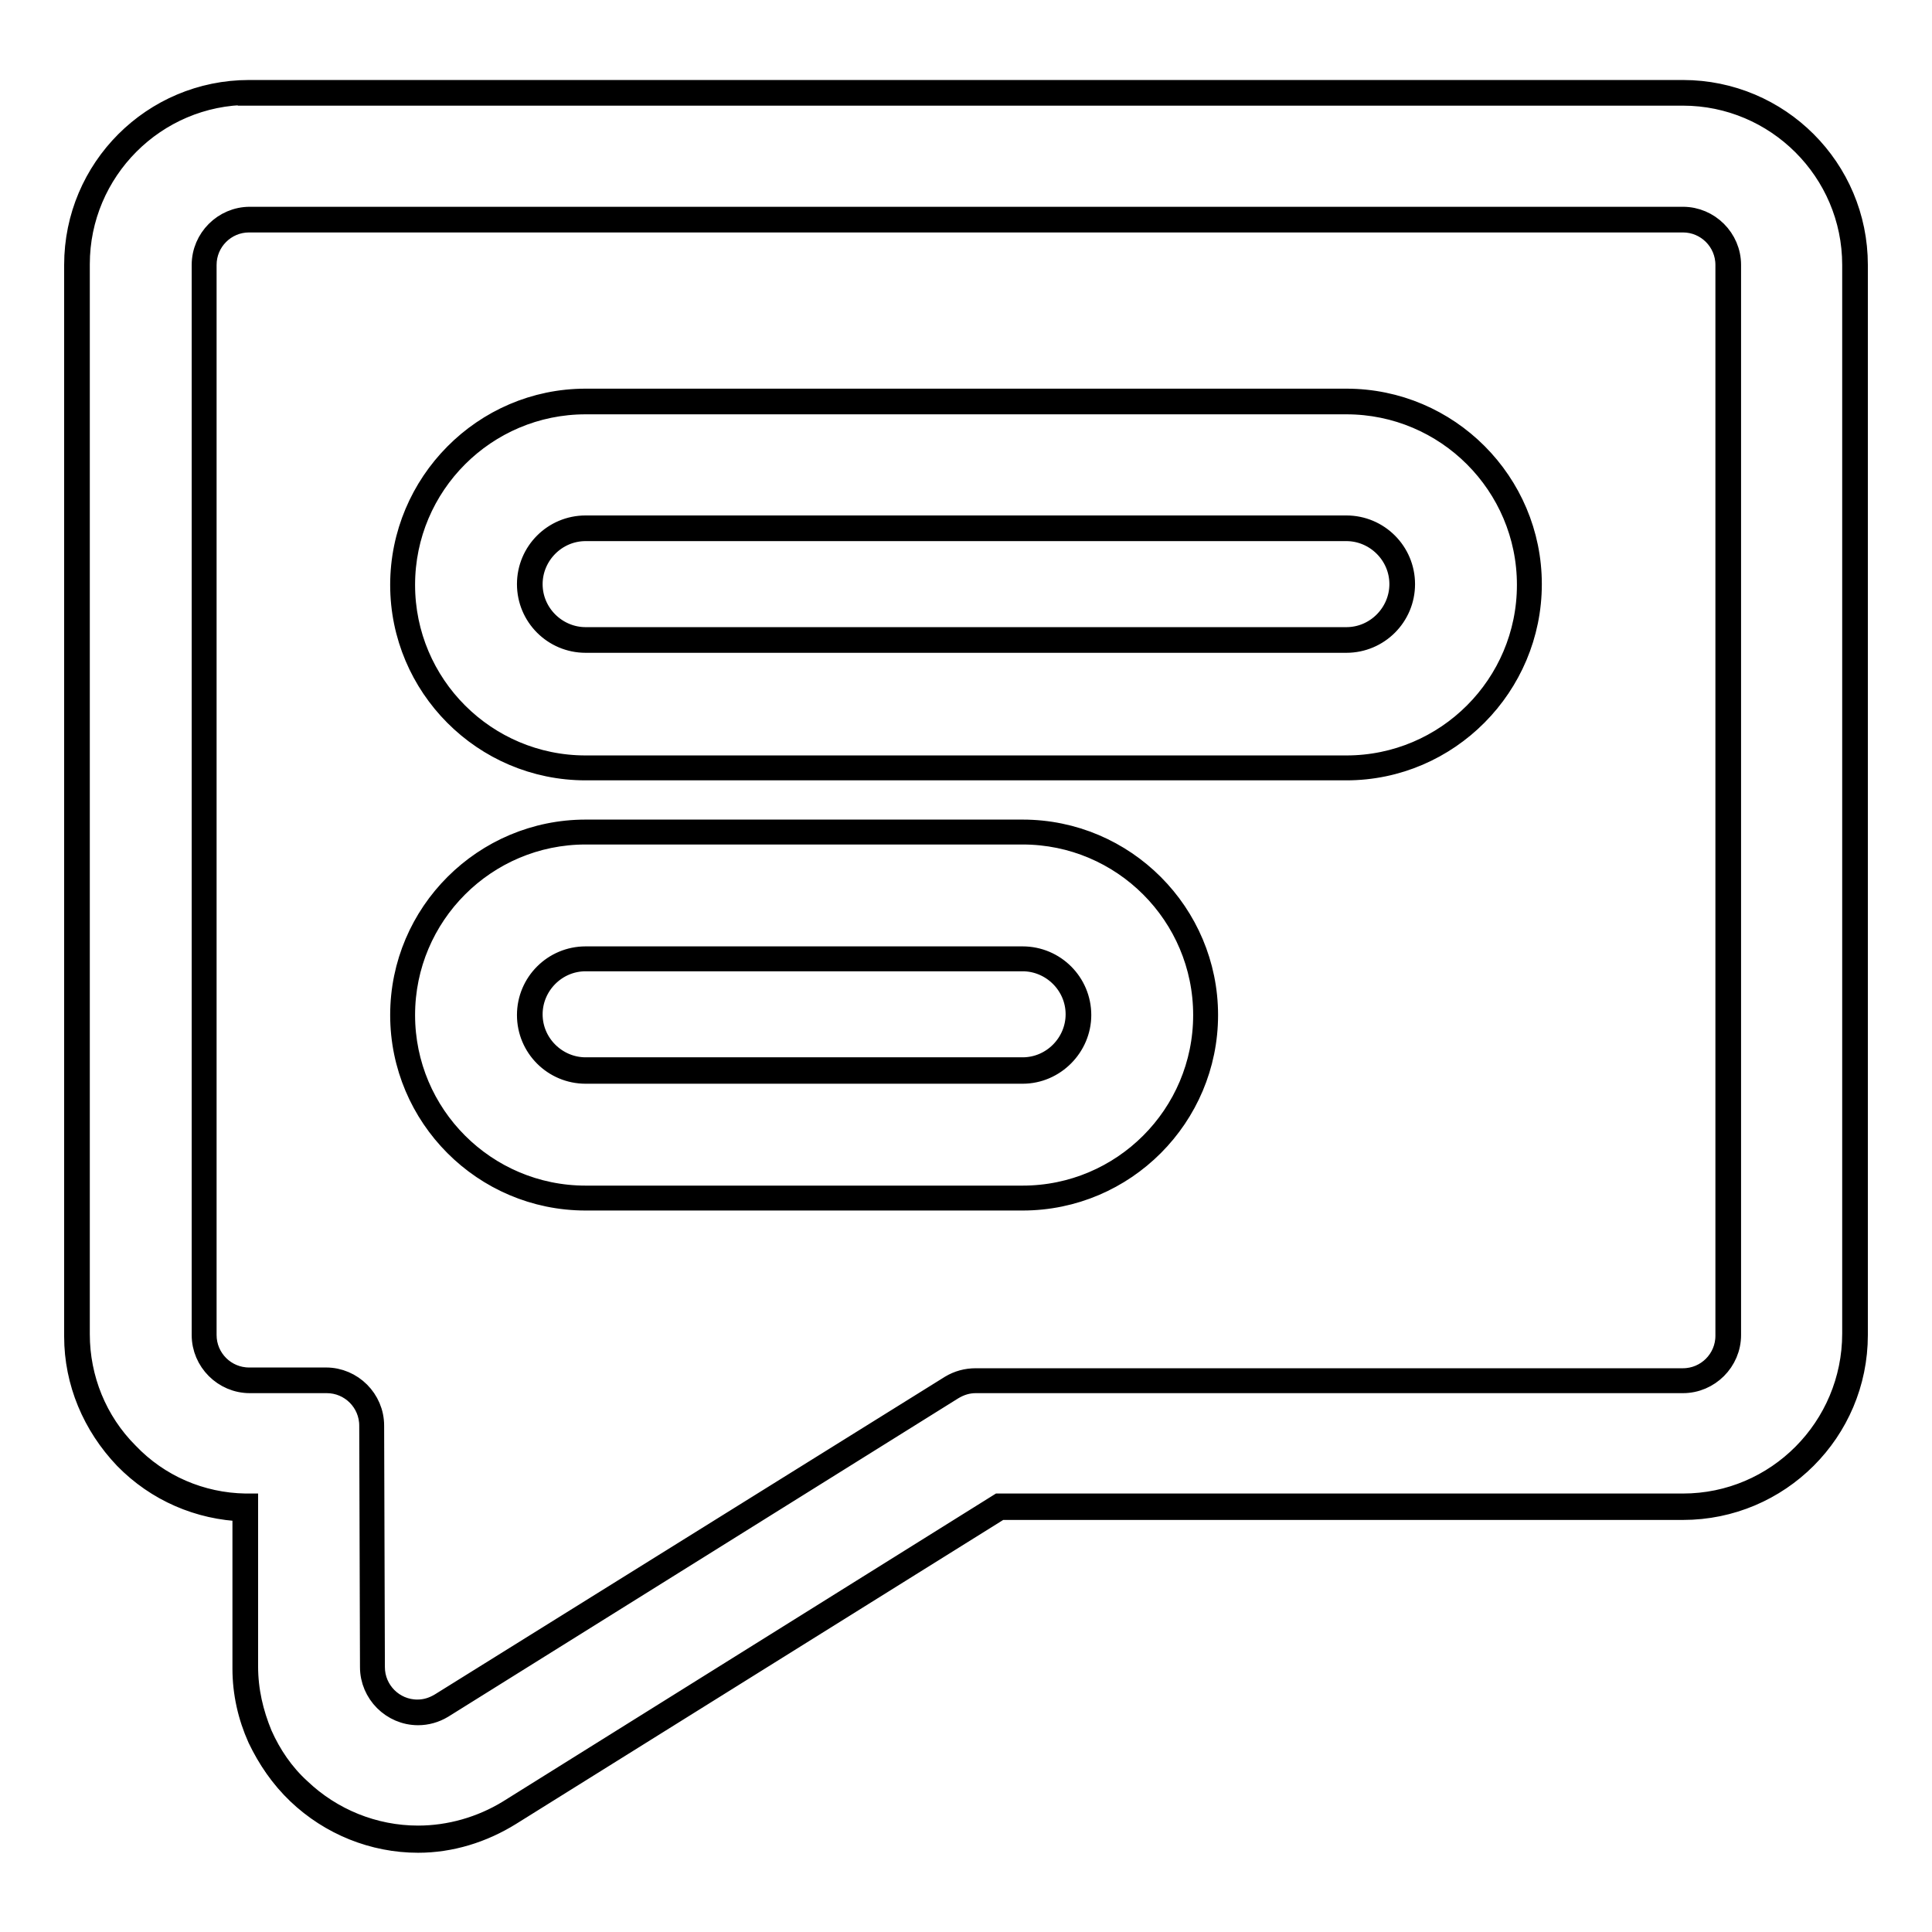 <?xml version="1.0" encoding="utf-8"?>
<!-- Svg Vector Icons : http://www.onlinewebfonts.com/icon -->
<!DOCTYPE svg PUBLIC "-//W3C//DTD SVG 1.1//EN" "http://www.w3.org/Graphics/SVG/1.1/DTD/svg11.dtd">
<svg version="1.1" xmlns="http://www.w3.org/2000/svg" xmlns:xlink="http://www.w3.org/1999/xlink" x="0px" y="0px" viewBox="0 0 256 256" enable-background="new 0 0 256 256" xml:space="preserve">
<g><g><g><g><path stroke-width="3" fill-opacity="0" stroke="#000000"  d="M223,12.2H33c-12.6,0-22.9,10.3-22.9,22.9v141.8c0,12.4,9.9,22.5,22.3,22.8l0,21.2c0,3.2,0.7,6.3,1.9,9.2c1.2,2.7,2.9,5.2,5.1,7.3c4.3,4.1,9.9,6.3,15.8,6.3c4.3,0,8.4-1.2,12.1-3.5l64.9-40.5H223c12.6,0,22.9-10.3,22.9-22.9V35.1C245.8,22.5,235.5,12.2,223,12.2z M229,176.9c0,3.3-2.7,6-6,6h-93.7c-1.1,0-2.2,0.3-3.2,0.9L58.5,226c-1,0.6-2.1,0.9-3.2,0.9c-3.1,0-6-2.5-6-6l-0.1-32c0-3.3-2.7-6-6-6H33c-3.3,0-6-2.7-6-6V35.1c0-3.3,2.7-6,6-6h189.9c3.3,0,6,2.7,6,6L229,176.9L229,176.9z"/><path stroke-width="3" fill-opacity="0" stroke="#000000"  d="M55.4,244c-5.9,0-11.6-2.3-15.9-6.4c-2.2-2.1-3.9-4.6-5.2-7.3c-1.3-2.9-2-6-2-9.2l0-21c-5.9-0.2-11.5-2.6-15.7-6.9c-4.2-4.4-6.6-10.1-6.6-16.1V35.1c0-12.7,10.3-23,23-23H223c12.7,0,23,10.3,23,23v141.8c0,12.7-10.3,23-23,23h-90.5l-64.9,40.5C63.9,242.7,59.7,244,55.4,244z M33,12.4c-12.5,0-22.6,10.2-22.6,22.6v141.8c0,5.9,2.3,11.6,6.5,15.8c4.1,4.3,9.7,6.7,15.6,6.8h0.2l0,21.4c0,3.2,0.7,6.2,1.9,9.1c1.2,2.7,2.9,5.2,5.1,7.2c4.2,4,9.8,6.3,15.7,6.3c4.2,0,8.4-1.2,12-3.4l65-40.6H223c12.5,0,22.6-10.2,22.6-22.7V35.1c0-12.5-10.2-22.6-22.6-22.6H33L33,12.4z M55.4,227.1c-3.4,0-6.2-2.8-6.2-6.2l-0.1-32c0-3.2-2.6-5.8-5.8-5.8H33.1c-3.4,0-6.2-2.8-6.2-6.2V35.1c0-3.4,2.8-6.2,6.2-6.2H223c3.4,0,6.2,2.8,6.2,6.2v141.8c0,3.4-2.8,6.2-6.2,6.2h-93.7c-1.1,0-2.1,0.3-3.1,0.9l-67.6,42.2C57.6,226.8,56.5,227.1,55.4,227.1z M33,29.3c-3.2,0-5.8,2.6-5.8,5.8v141.8c0,3.2,2.6,5.8,5.8,5.8h10.2c3.4,0,6.2,2.8,6.2,6.2l0.1,32c0,3.2,2.6,5.8,5.8,5.8c1.1,0,2.1-0.3,3.1-0.9l67.6-42.1c1-0.6,2.1-0.9,3.3-0.9h93.7c3.2,0,5.8-2.6,5.8-5.8V35.1c0-3.2-2.6-5.8-5.8-5.8L33,29.3L33,29.3z"/></g><g><path stroke-width="3" fill-opacity="0" stroke="#000000"  d="M178.4,53.2H77.6c-13.4,0-24.3,10.9-24.3,24.3s10.9,24.3,24.3,24.3h100.8c13.4,0,24.3-10.9,24.3-24.3C202.7,64.1,191.8,53.2,178.4,53.2z M178.4,84.8H77.6c-4.1,0-7.4-3.3-7.4-7.4s3.3-7.4,7.4-7.4h100.8c4.1,0,7.4,3.3,7.4,7.4C185.8,81.5,182.5,84.8,178.4,84.8z"/><path stroke-width="3" fill-opacity="0" stroke="#000000"  d="M178.4,101.9H77.6c-13.5,0-24.4-11-24.4-24.4S64.1,53,77.6,53h100.8c13.5,0,24.4,11,24.4,24.4S191.9,101.9,178.4,101.9z M77.6,53.4c-13.3,0-24.1,10.8-24.1,24.1s10.8,24.1,24.1,24.1h100.8c13.3,0,24.1-10.8,24.1-24.1s-10.8-24.1-24.1-24.1H77.6z M178.4,85H77.6c-4.2,0-7.6-3.4-7.6-7.6c0-4.2,3.4-7.6,7.6-7.6h100.8c4.2,0,7.6,3.4,7.6,7.6C186,81.6,182.6,85,178.4,85z M77.6,70.2c-4,0-7.2,3.3-7.2,7.2c0,4,3.3,7.2,7.2,7.2h100.8c4,0,7.2-3.3,7.2-7.2c0-4-3.3-7.2-7.2-7.2H77.6z"/></g><g><path stroke-width="3" fill-opacity="0" stroke="#000000"  d="M135.5,110.2H77.6c-13.4,0-24.3,10.9-24.3,24.2c0,13.4,10.9,24.3,24.3,24.3h57.9c13.4,0,24.3-10.9,24.3-24.3C159.7,121.1,148.9,110.2,135.5,110.2z M135.5,141.9H77.6c-4.1,0-7.4-3.3-7.4-7.4c0-4.1,3.3-7.4,7.4-7.4h57.9c4.1,0,7.4,3.3,7.4,7.4C142.9,138.5,139.6,141.9,135.5,141.9z"/><path stroke-width="3" fill-opacity="0" stroke="#000000"  d="M135.5,158.9H77.6c-13.5,0-24.4-11-24.4-24.4c0-13.5,11-24.4,24.4-24.4h57.9c13.5,0,24.4,11,24.4,24.4C159.9,147.9,149,158.9,135.5,158.9z M77.6,110.4c-13.3,0-24.1,10.8-24.1,24.1c0,13.3,10.8,24.1,24.1,24.1h57.9c13.3,0,24.1-10.8,24.1-24.1c0-13.3-10.8-24.1-24.1-24.1H77.6z M135.5,142.1H77.6c-4.2,0-7.6-3.4-7.6-7.6c0-4.2,3.4-7.6,7.6-7.6h57.9c4.2,0,7.6,3.4,7.6,7.6C143.1,138.6,139.7,142.1,135.5,142.1z M77.6,127.2c-4,0-7.2,3.3-7.2,7.2c0,4,3.3,7.2,7.2,7.2h57.9c4,0,7.2-3.3,7.2-7.2c0-4-3.3-7.2-7.2-7.2H77.6z"/></g></g><g></g><g></g><g></g><g></g><g></g><g></g><g></g><g></g><g></g><g></g><g></g><g></g><g></g><g></g><g></g></g></g>
</svg>